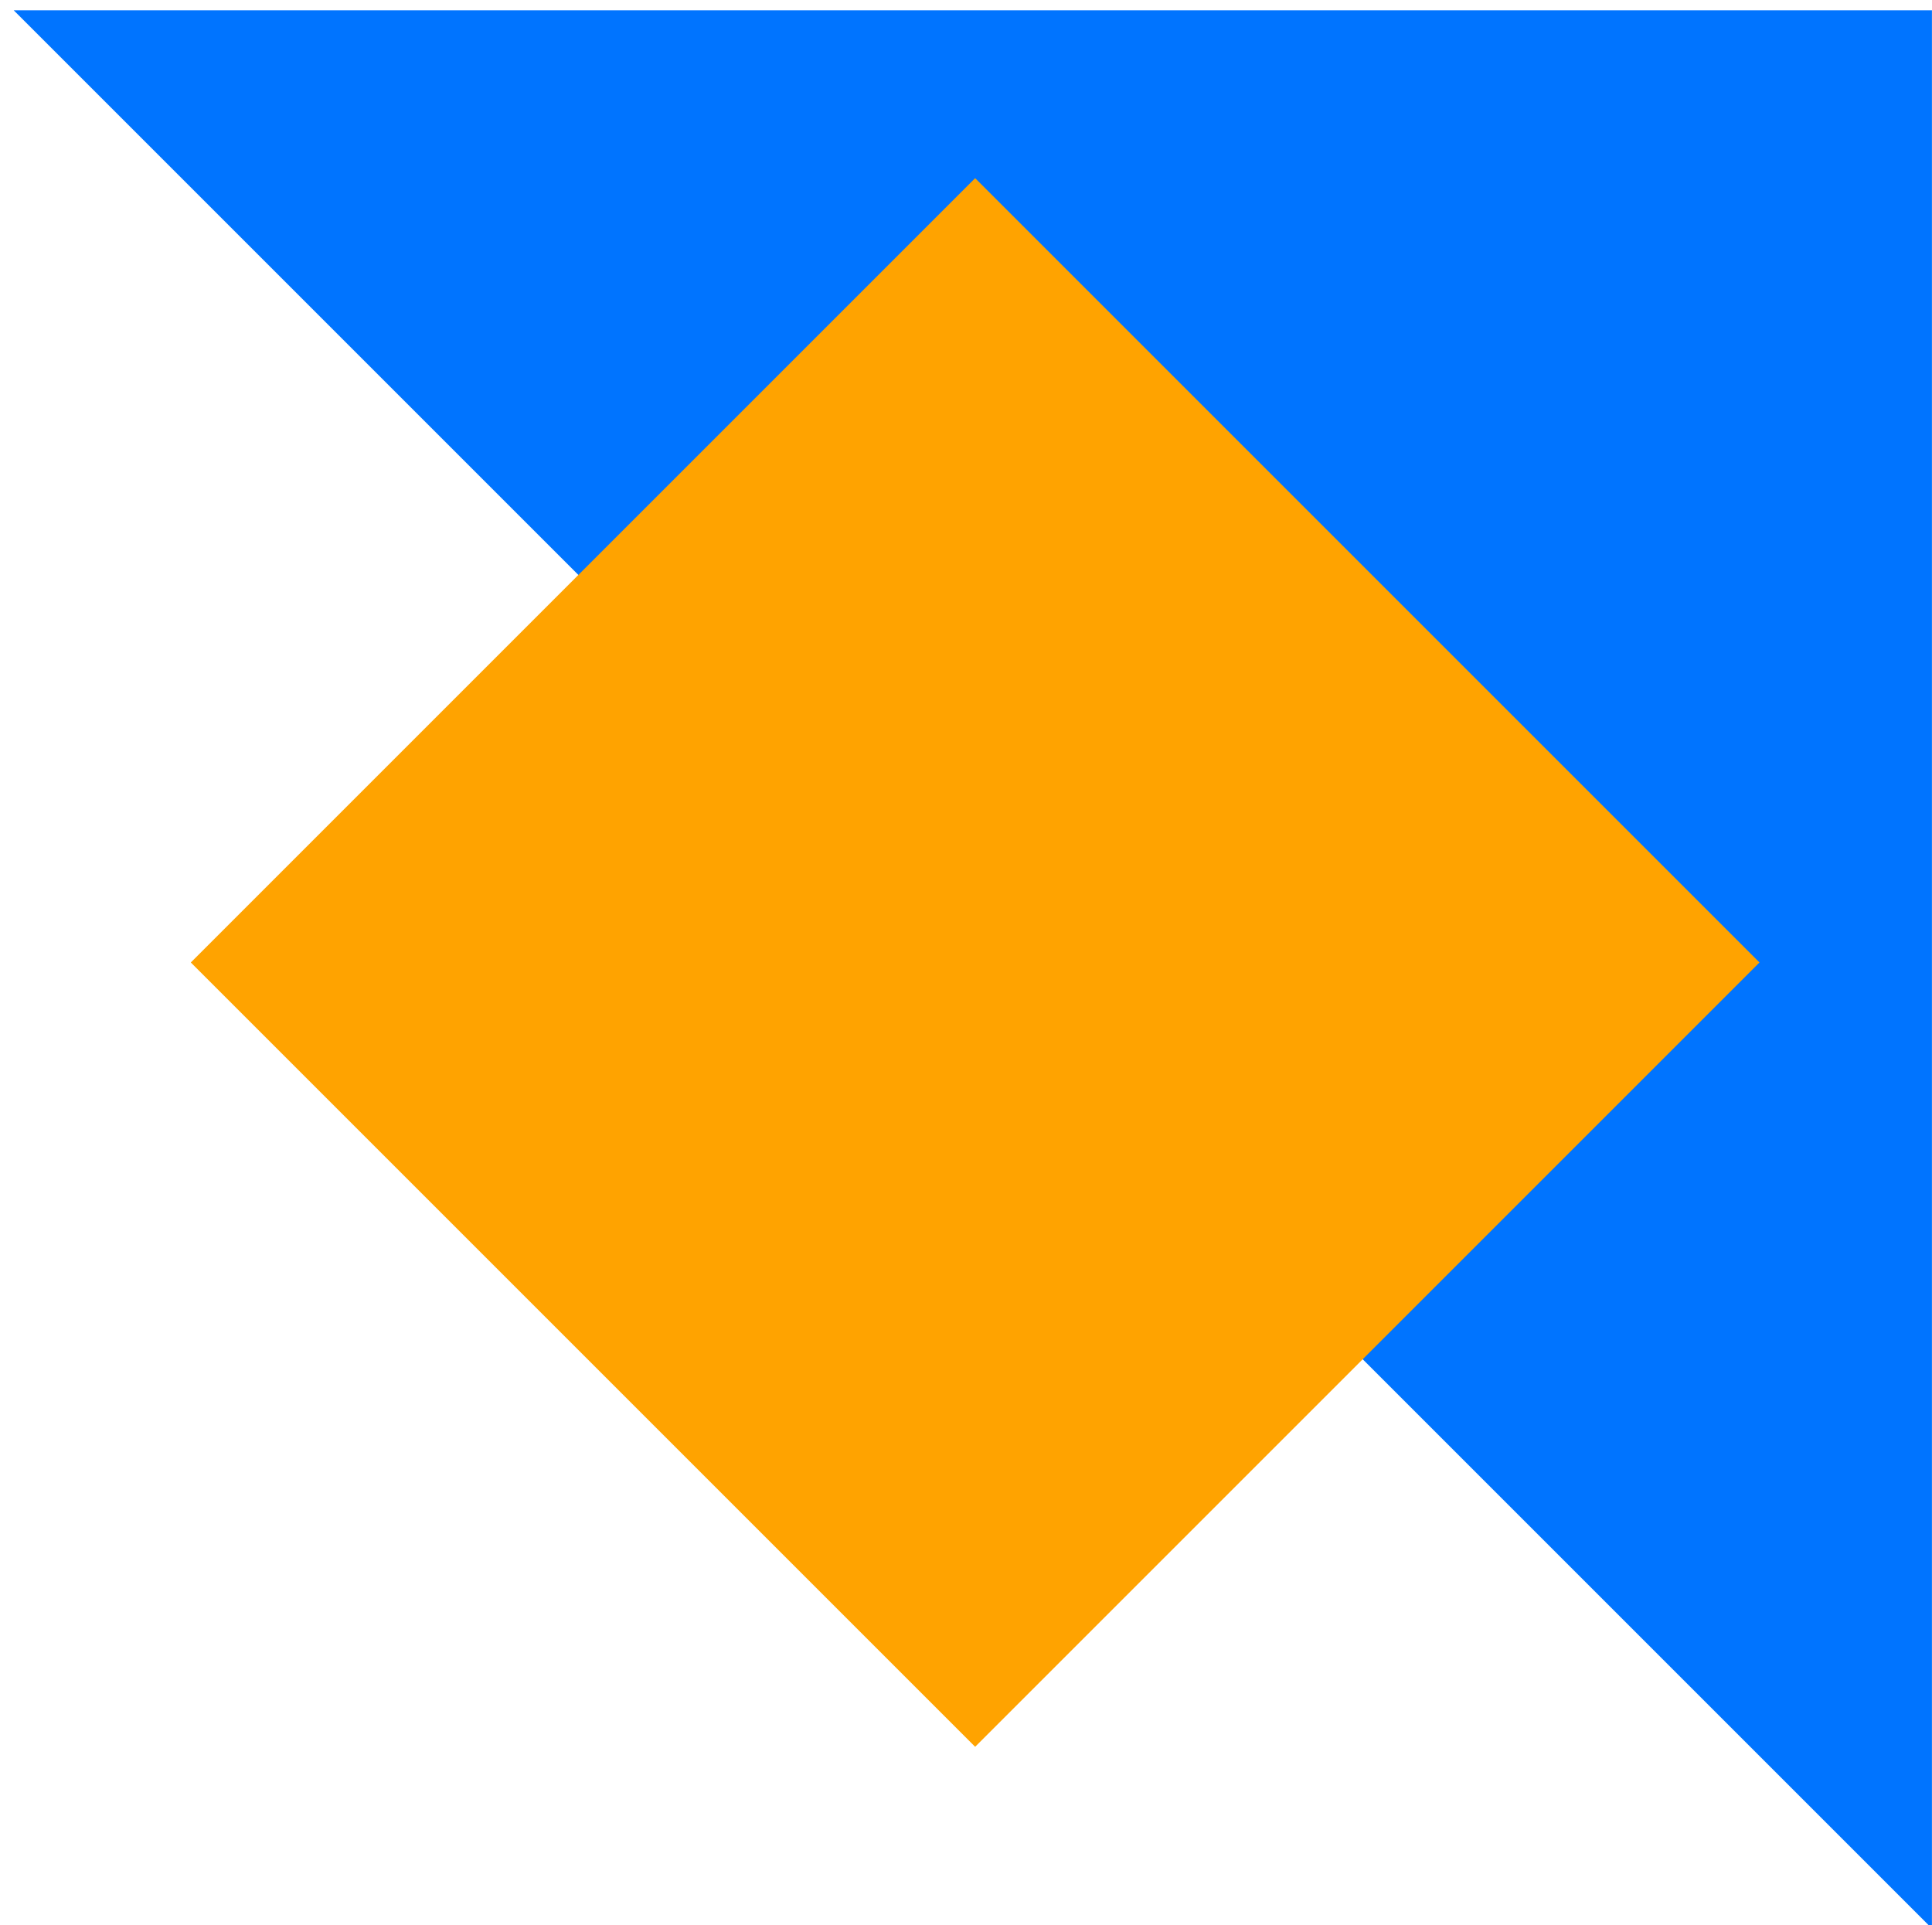 <?xml version="1.0" encoding="UTF-8"?>
<svg id="OBJECTS" xmlns="http://www.w3.org/2000/svg" viewBox="0 0 328.45 327.29">
  <defs>
    <style>
      .cls-1 {
        fill: #ffa300;
      }

      .cls-2 {
        fill: #0074ff;
      }
    </style>
  </defs>
  <polygon class="cls-2" points="328.44 1.75 328.44 327.86 2.33 1.75 328.44 1.75"/>
  <rect class="cls-1" x="71.49" y="69.34" width="188.57" height="188.57" transform="translate(-67.14 165.15) rotate(-45)"/>
</svg>